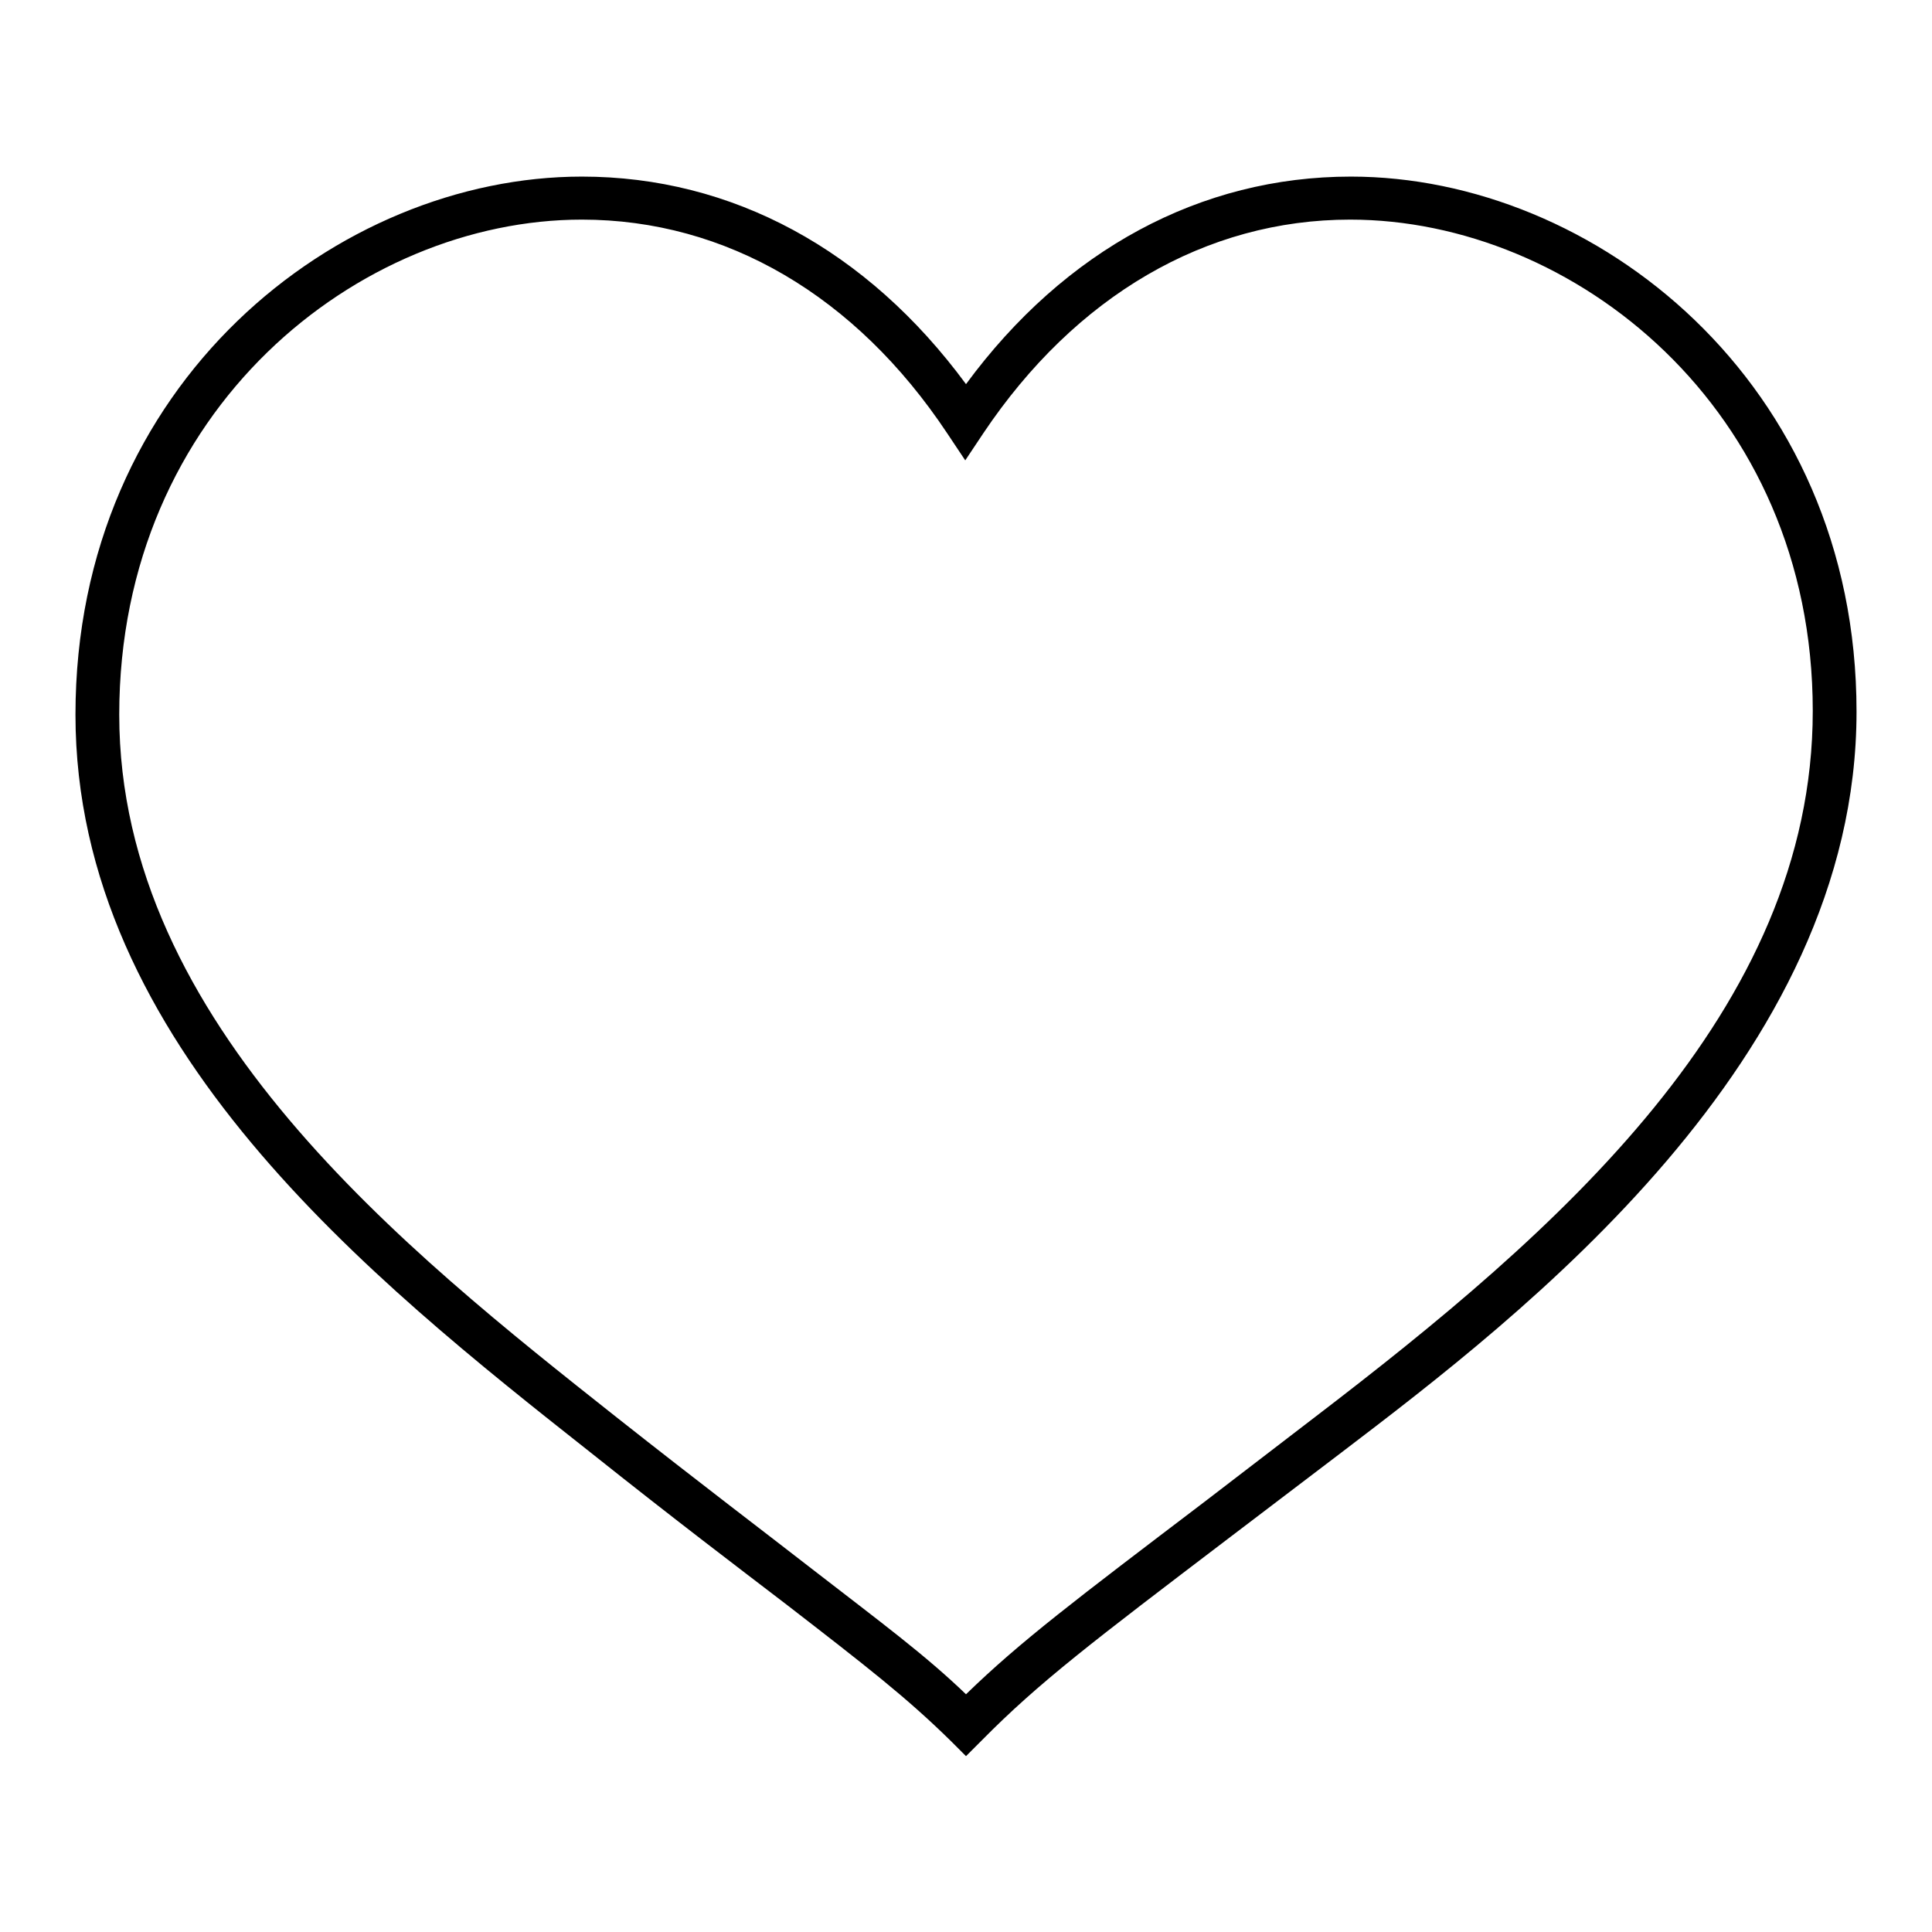 <?xml version="1.0" encoding="utf-8"?>
<!-- Svg Vector Icons : http://www.onlinewebfonts.com/icon -->
<!DOCTYPE svg PUBLIC "-//W3C//DTD SVG 1.1//EN" "http://www.w3.org/Graphics/SVG/1.1/DTD/svg11.dtd">
<svg version="1.1" xmlns="http://www.w3.org/2000/svg" xmlns:xlink="http://www.w3.org/1999/xlink" x="0px" y="0px" viewBox="0 0 256 256" enable-background="new 0 0 256 256" xml:space="preserve">
<g><g><path fill="#000000" d="M128,232.7l-2-2c-5.9-5.8-11.2-9.9-21.8-18.1c-6.4-4.9-14.6-11.1-25.9-20.1C49.3,169.6,10,138.4,10,94.7c0-44,34.8-71.3,67.1-71.3c19.9,0,37.8,9.7,50.9,27.5c13.1-17.8,31.1-27.5,51-27.5c32.2,0,67,27.1,67,70.9c0,46.1-44.4,80-68.3,98.2l-14.6,11.1c-18.4,14-25.4,19.3-33,27L128,232.7z M77.1,29.1c-29.5,0-61.3,25.1-61.3,65.6c0,41,38.1,71.1,65.9,93.1c11.4,9,19.6,15.2,25.9,20.1c9.3,7.2,15,11.4,20.4,16.6c7.2-7,14.5-12.5,31.6-25.5l14.6-11.2c31.9-24.4,66-53.8,66-93.6c0-40.2-31.8-65.1-61.3-65.1c-19.1,0-36.4,10.1-48.6,28.3l-2.4,3.6l-2.4-3.6C113.4,39.2,96.2,29.1,77.1,29.1z"/></g></g>
</svg>